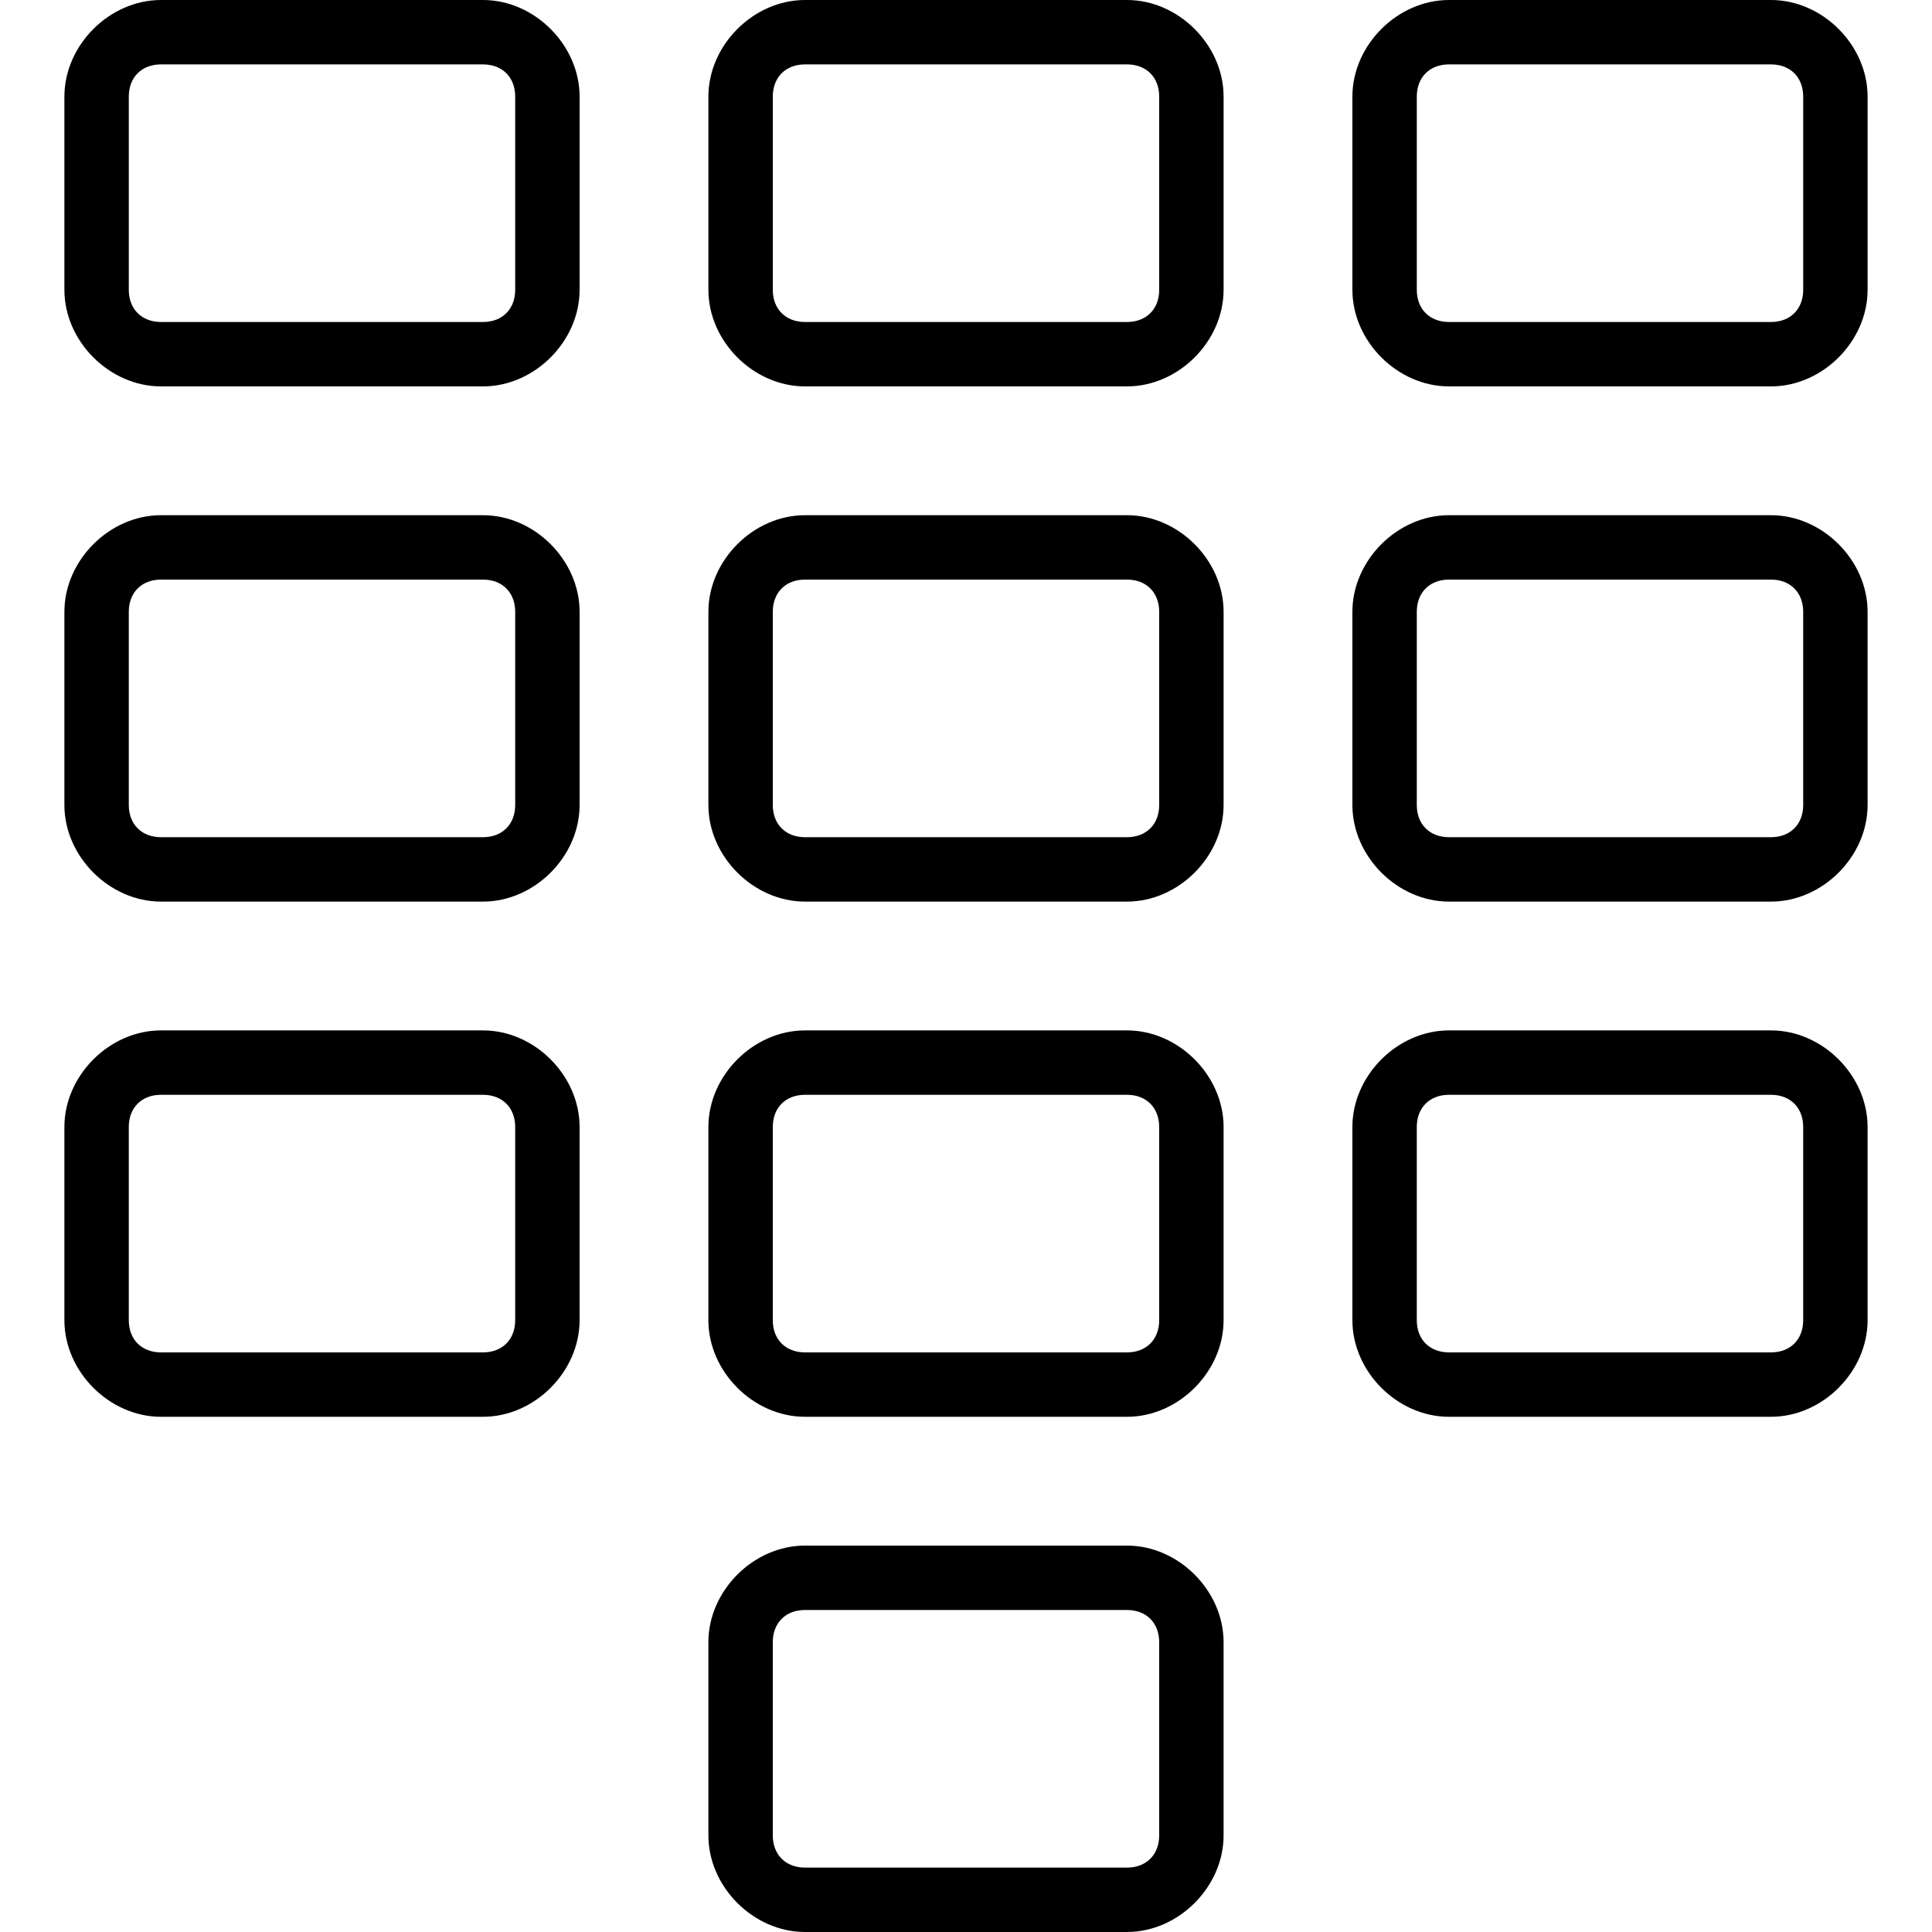 <svg xmlns="http://www.w3.org/2000/svg" xml:space="preserve" style="enable-background:new 0 0 30 30" viewBox="0 0 30 30"><path d="M7.5 6h-5C1.7 6 1 5.3 1 4.5v-3C1 .7 1.7 0 2.5 0h5C8.3 0 9 .7 9 1.5v3C9 5.3 8.3 6 7.5 6zm-5-5c-.3 0-.5.2-.5.5v3c0 .3.2.5.5.5h5c.3 0 .5-.2.5-.5v-3c0-.3-.2-.5-.5-.5h-5zm15 5h-5c-.8 0-1.5-.7-1.5-1.5v-3c0-.8.7-1.5 1.5-1.5h5c.8 0 1.5.7 1.5 1.5v3c0 .8-.7 1.5-1.5 1.5zm-5-5c-.3 0-.5.2-.5.5v3c0 .3.2.5.5.5h5c.3 0 .5-.2.5-.5v-3c0-.3-.2-.5-.5-.5h-5zm15 5h-5c-.8 0-1.5-.7-1.5-1.5v-3c0-.8.7-1.5 1.5-1.5h5c.8 0 1.5.7 1.5 1.5v3c0 .8-.7 1.5-1.5 1.5zm-5-5c-.3 0-.5.2-.5.5v3c0 .3.2.5.5.5h5c.3 0 .5-.2.5-.5v-3c0-.3-.2-.5-.5-.5h-5zm-15 13h-5c-.8 0-1.5-.7-1.5-1.5v-3C1 8.7 1.7 8 2.5 8h5C8.3 8 9 8.7 9 9.5v3c0 .8-.7 1.5-1.5 1.5zm-5-5c-.3 0-.5.2-.5.5v3c0 .3.2.5.5.5h5c.3 0 .5-.2.5-.5v-3c0-.3-.2-.5-.5-.5h-5zm15 5h-5c-.8 0-1.5-.7-1.5-1.5v-3c0-.8.7-1.5 1.5-1.5h5c.8 0 1.5.7 1.5 1.5v3c0 .8-.7 1.5-1.5 1.5zm-5-5c-.3 0-.5.2-.5.5v3c0 .3.2.5.5.5h5c.3 0 .5-.2.5-.5v-3c0-.3-.2-.5-.5-.5h-5zm15 5h-5c-.8 0-1.5-.7-1.5-1.5v-3c0-.8.7-1.5 1.5-1.5h5c.8 0 1.5.7 1.5 1.5v3c0 .8-.7 1.5-1.5 1.5zm-5-5c-.3 0-.5.2-.5.5v3c0 .3.2.5.5.5h5c.3 0 .5-.2.5-.5v-3c0-.3-.2-.5-.5-.5h-5zm-15 13h-5c-.8 0-1.5-.7-1.5-1.5v-3c0-.8.7-1.5 1.5-1.5h5c.8 0 1.5.7 1.5 1.5v3c0 .8-.7 1.5-1.5 1.5zm-5-5c-.3 0-.5.2-.5.5v3c0 .3.2.5.5.5h5c.3 0 .5-.2.5-.5v-3c0-.3-.2-.5-.5-.5h-5zm15 5h-5c-.8 0-1.5-.7-1.5-1.5v-3c0-.8.7-1.5 1.5-1.5h5c.8 0 1.5.7 1.5 1.5v3c0 .8-.7 1.5-1.5 1.5zm-5-5c-.3 0-.5.2-.5.5v3c0 .3.2.5.5.5h5c.3 0 .5-.2.5-.5v-3c0-.3-.2-.5-.5-.5h-5zm15 5h-5c-.8 0-1.5-.7-1.5-1.5v-3c0-.8.7-1.5 1.5-1.5h5c.8 0 1.5.7 1.5 1.5v3c0 .8-.7 1.5-1.5 1.5zm-5-5c-.3 0-.5.2-.5.5v3c0 .3.2.5.5.5h5c.3 0 .5-.2.5-.5v-3c0-.3-.2-.5-.5-.5h-5zm-5 13h-5c-.8 0-1.5-.7-1.5-1.5v-3c0-.8.7-1.5 1.5-1.5h5c.8 0 1.5.7 1.5 1.5v3c0 .8-.7 1.5-1.5 1.5zm-5-5c-.3 0-.5.2-.5.5v3c0 .3.2.5.5.5h5c.3 0 .5-.2.5-.5v-3c0-.3-.2-.5-.5-.5h-5z"/></svg>